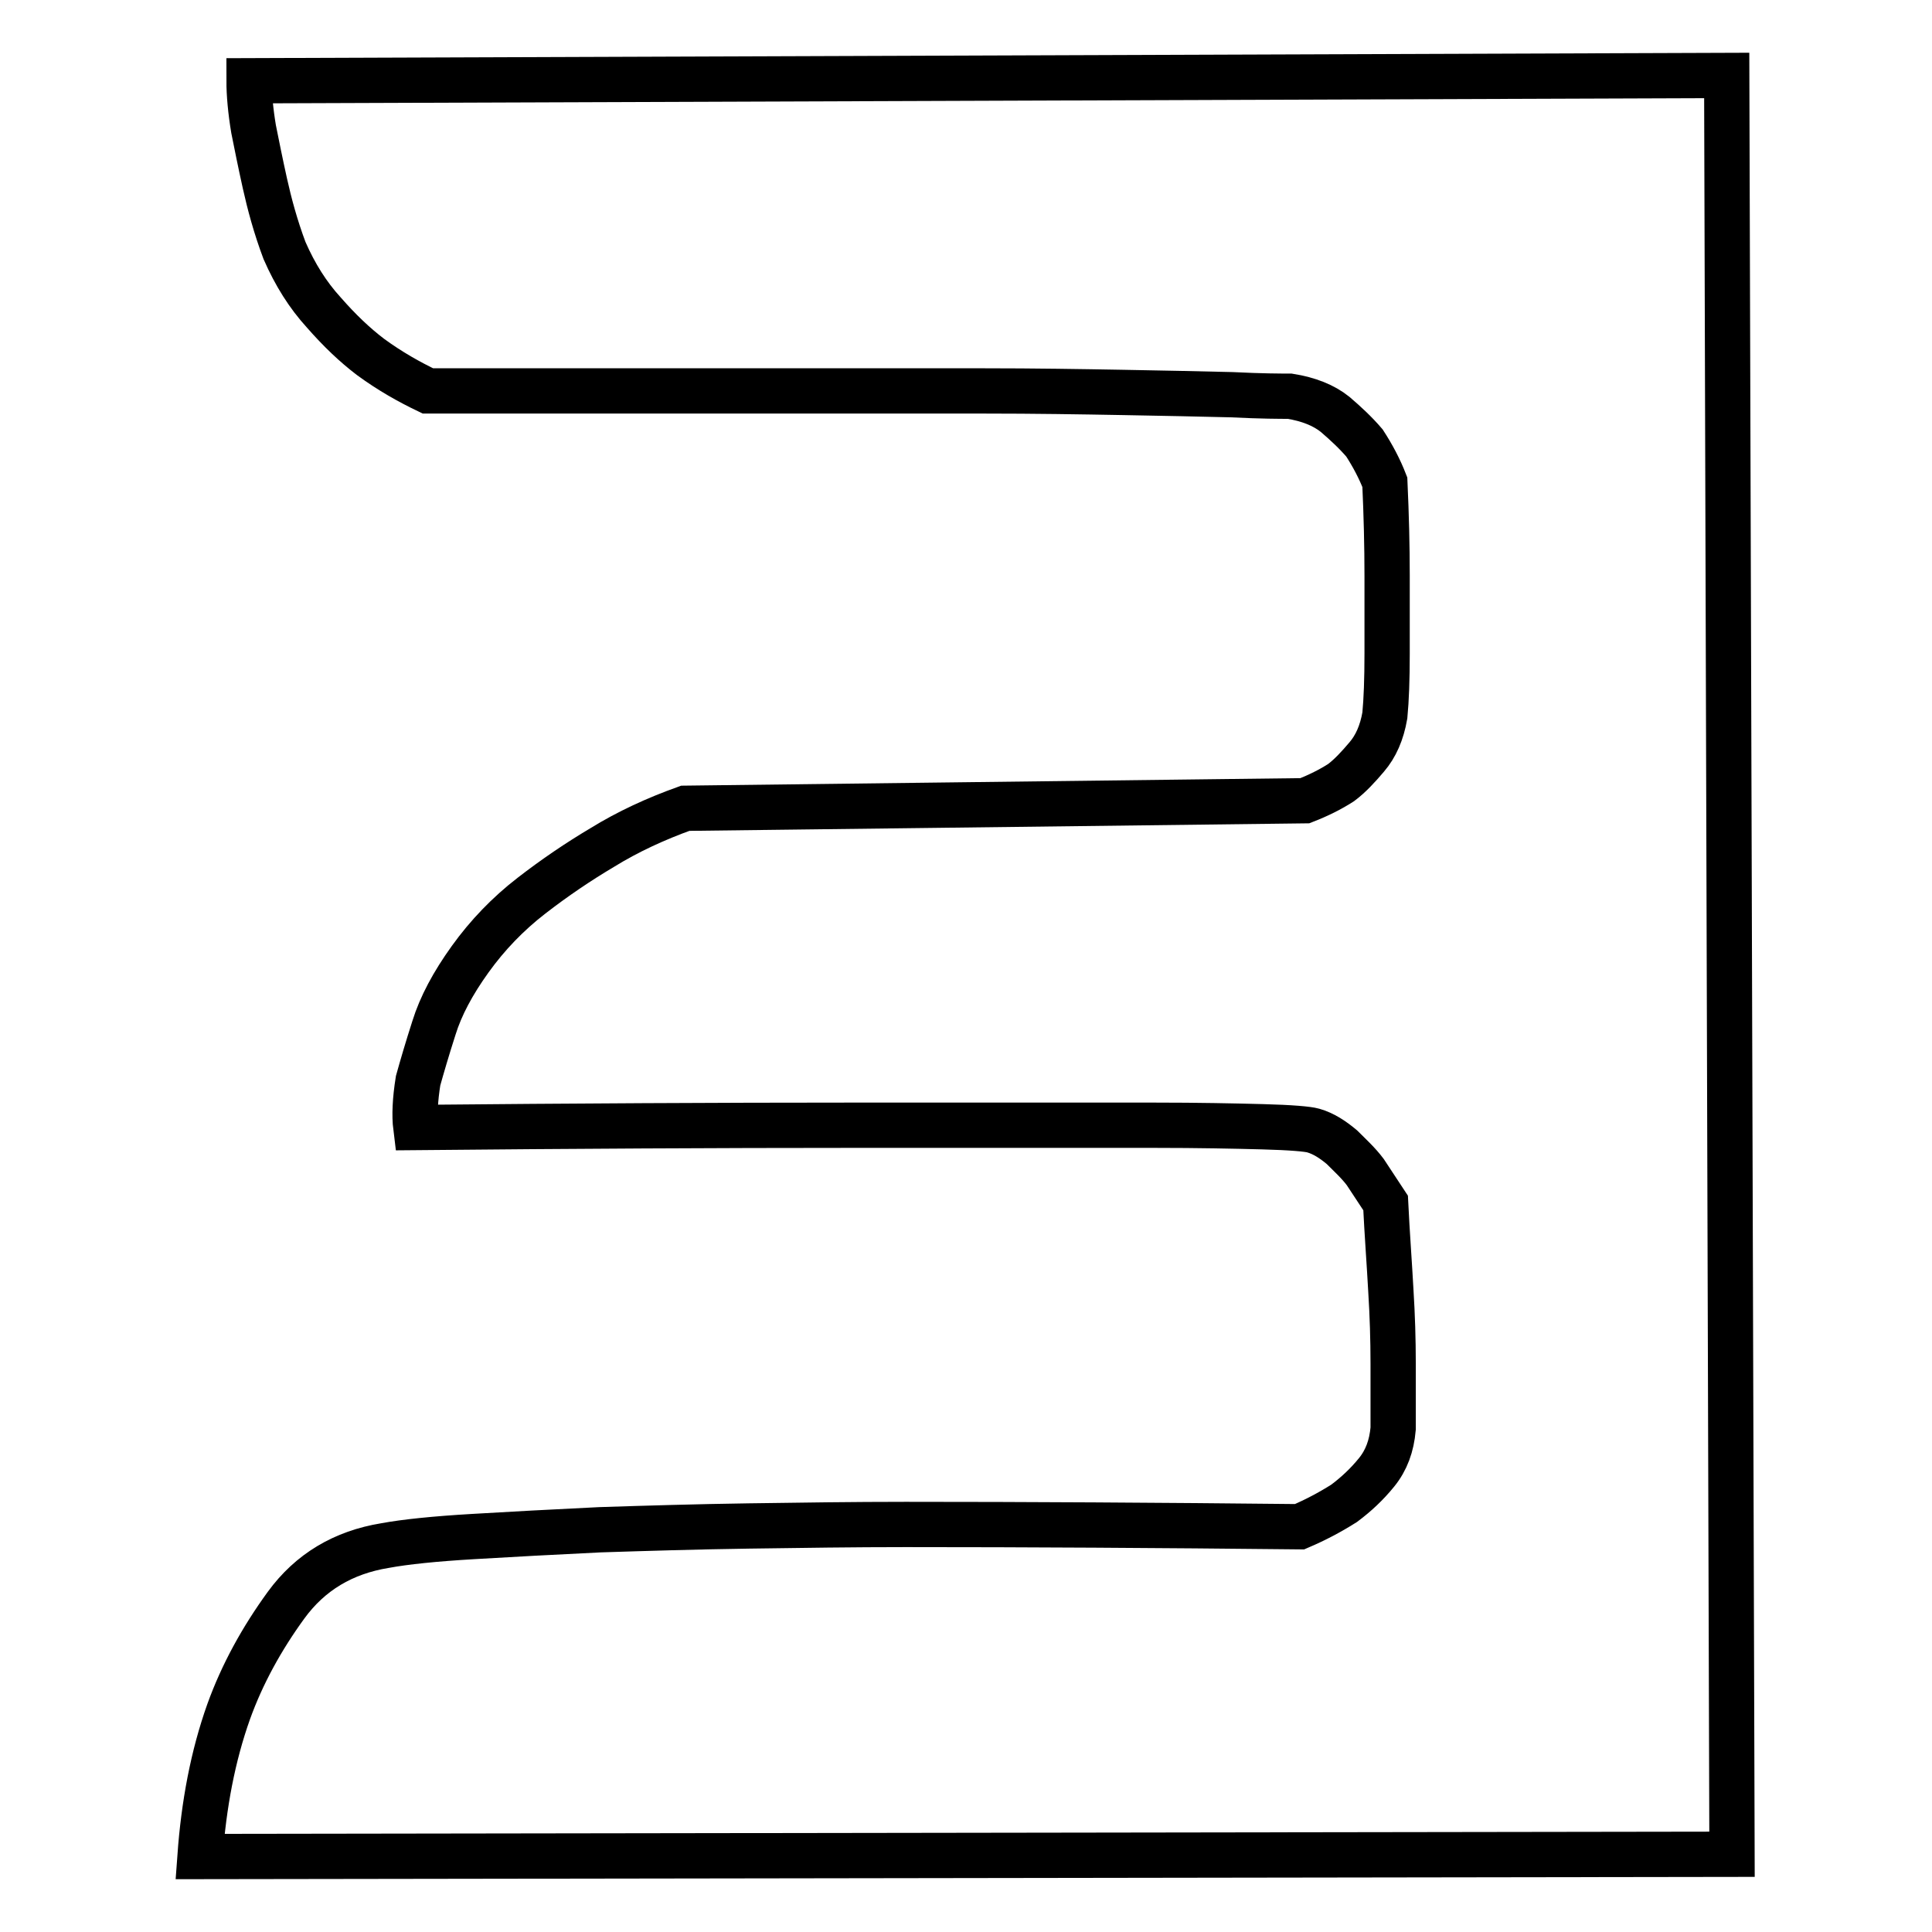 <?xml version="1.0" encoding="utf-8"?>
<!-- Svg Vector Icons : http://www.onlinewebfonts.com/icon -->
<!DOCTYPE svg PUBLIC "-//W3C//DTD SVG 1.1//EN" "http://www.w3.org/Graphics/SVG/1.1/DTD/svg11.dtd">
<svg version="1.1" xmlns="http://www.w3.org/2000/svg" xmlns:xlink="http://www.w3.org/1999/xlink" x="0px" y="0px" viewBox="0 0 256 256" enable-background="new 0 0 256 256" xml:space="preserve">
<g><g><path stroke-width="6" fill-opacity="0" stroke="#000000"  d="M33,10.7L228.8,10l0.7,235.7l-203,0.3c0.5-6.9,1.7-13.3,3.8-19.2c1.8-5,4.4-9.7,7.6-14.1c3.2-4.4,7.6-7,13.1-7.9c2.7-0.5,6.6-0.9,11.7-1.2c5-0.3,10.6-0.6,16.8-0.9c6.2-0.2,12.8-0.4,19.7-0.5c7-0.1,13.9-0.2,20.8-0.2c16,0,33.4,0.1,52.2,0.3c2.1-0.9,4-1.9,5.9-3.1c1.6-1.2,3-2.5,4.3-4.1c1.3-1.6,2-3.5,2.2-5.8v-8.6c0-3.2-0.1-6.4-0.3-9.6c-0.2-3.7-0.5-7.6-0.7-11.7l-2.7-4.1c-0.9-1.2-2-2.2-3.1-3.3c-1.2-1-2.4-1.8-3.8-2.2c-0.7-0.2-2.9-0.4-6.7-0.5c-3.8-0.1-8.5-0.2-14.3-0.2h-19.2h-21.3c-17.2,0-36.3,0.1-57.4,0.3c-0.2-1.6-0.1-3.7,0.3-6.2c0.5-1.8,1.2-4.2,2.1-7c0.9-2.9,2.5-5.9,4.8-9.1c2.3-3.2,5-6,8.1-8.4c3.1-2.4,6.2-4.5,9.4-6.4c3.4-2.1,7.1-3.8,11-5.2l82.1-1c1.8-0.7,3.4-1.5,4.8-2.4c1.2-0.9,2.3-2.1,3.4-3.4c1.2-1.4,2-3.2,2.4-5.5c0.2-2.1,0.3-4.8,0.3-8.2V76.3c0-3.9-0.1-8-0.3-12.4c-0.7-1.8-1.6-3.5-2.7-5.2c-1.2-1.4-2.5-2.6-3.9-3.8c-1.5-1.2-3.5-2-6-2.4c-1.2,0-3.7,0-7.7-0.2c-4-0.1-8.8-0.2-14.4-0.3c-5.6-0.1-11.7-0.2-18.4-0.2H110H56.7c-2.5-1.2-5-2.6-7.6-4.5c-2.1-1.6-4.1-3.5-6.2-5.9c-2.1-2.3-3.8-5-5.2-8.2c-1.2-3.2-2-6.2-2.6-8.9c-0.6-2.7-1.1-5.2-1.5-7.2C33.2,14.7,33,12.5,33,10.7L33,10.7z"/></g></g>
</svg>